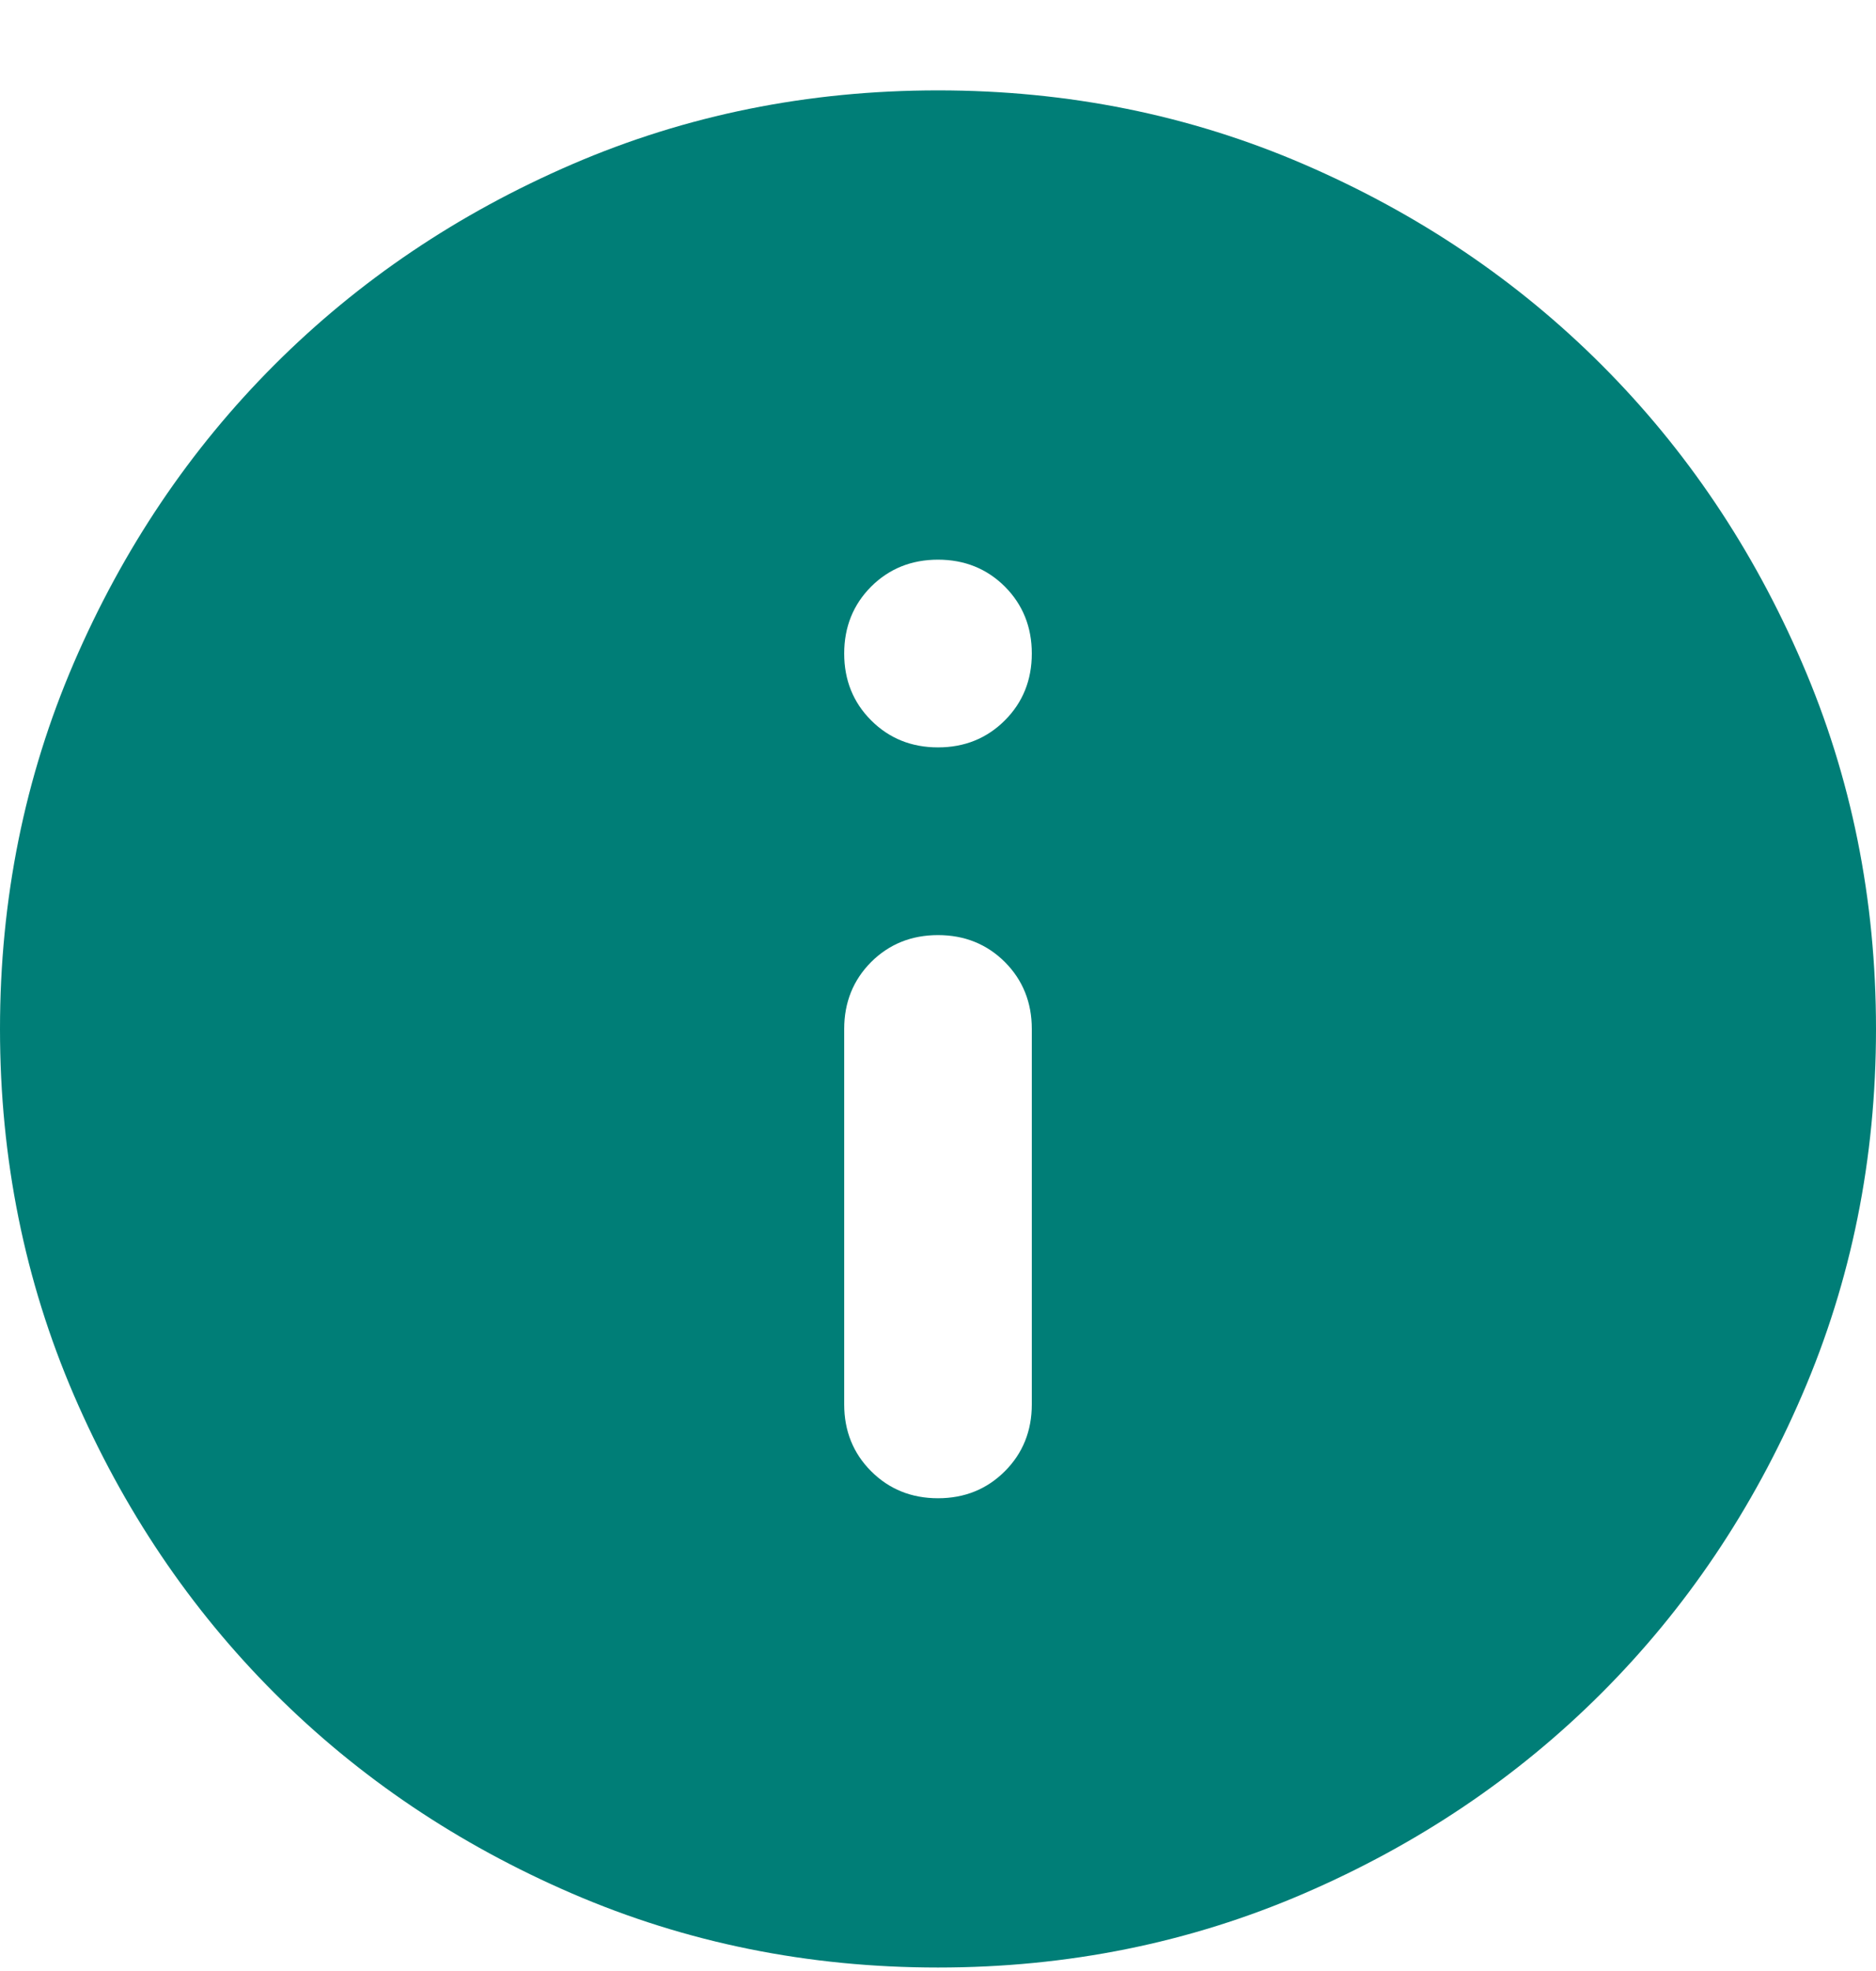 <svg width="20" height="21" viewBox="0 0 20 21" fill="none" xmlns="http://www.w3.org/2000/svg">
<path d="M10 15.963C10.283 15.963 10.521 15.867 10.713 15.675C10.904 15.484 11 15.246 11 14.963V10.963C11 10.68 10.904 10.442 10.713 10.25C10.521 10.059 10.283 9.963 10 9.963C9.717 9.963 9.479 10.059 9.287 10.25C9.096 10.442 9 10.68 9 10.963V14.963C9 15.246 9.096 15.484 9.287 15.675C9.479 15.867 9.717 15.963 10 15.963ZM10 7.963C10.283 7.963 10.521 7.867 10.713 7.675C10.904 7.484 11 7.246 11 6.963C11 6.68 10.904 6.442 10.713 6.25C10.521 6.059 10.283 5.963 10 5.963C9.717 5.963 9.479 6.059 9.287 6.25C9.096 6.442 9 6.68 9 6.963C9 7.246 9.096 7.484 9.287 7.675C9.479 7.867 9.717 7.963 10 7.963ZM10 20.963C8.617 20.963 7.317 20.7 6.1 20.175C4.883 19.65 3.825 18.938 2.925 18.038C2.025 17.138 1.312 16.08 0.787 14.863C0.263 13.646 0 12.346 0 10.963C0 9.58 0.263 8.28 0.787 7.063C1.312 5.846 2.025 4.788 2.925 3.888C3.825 2.988 4.883 2.275 6.1 1.75C7.317 1.225 8.617 0.963 10 0.963C11.383 0.963 12.683 1.225 13.9 1.75C15.117 2.275 16.175 2.988 17.075 3.888C17.975 4.788 18.688 5.846 19.212 7.063C19.738 8.28 20 9.58 20 10.963C20 12.346 19.738 13.646 19.212 14.863C18.688 16.08 17.975 17.138 17.075 18.038C16.175 18.938 15.117 19.65 13.9 20.175C12.683 20.7 11.383 20.963 10 20.963Z" fill="#007E77"/>
</svg>
